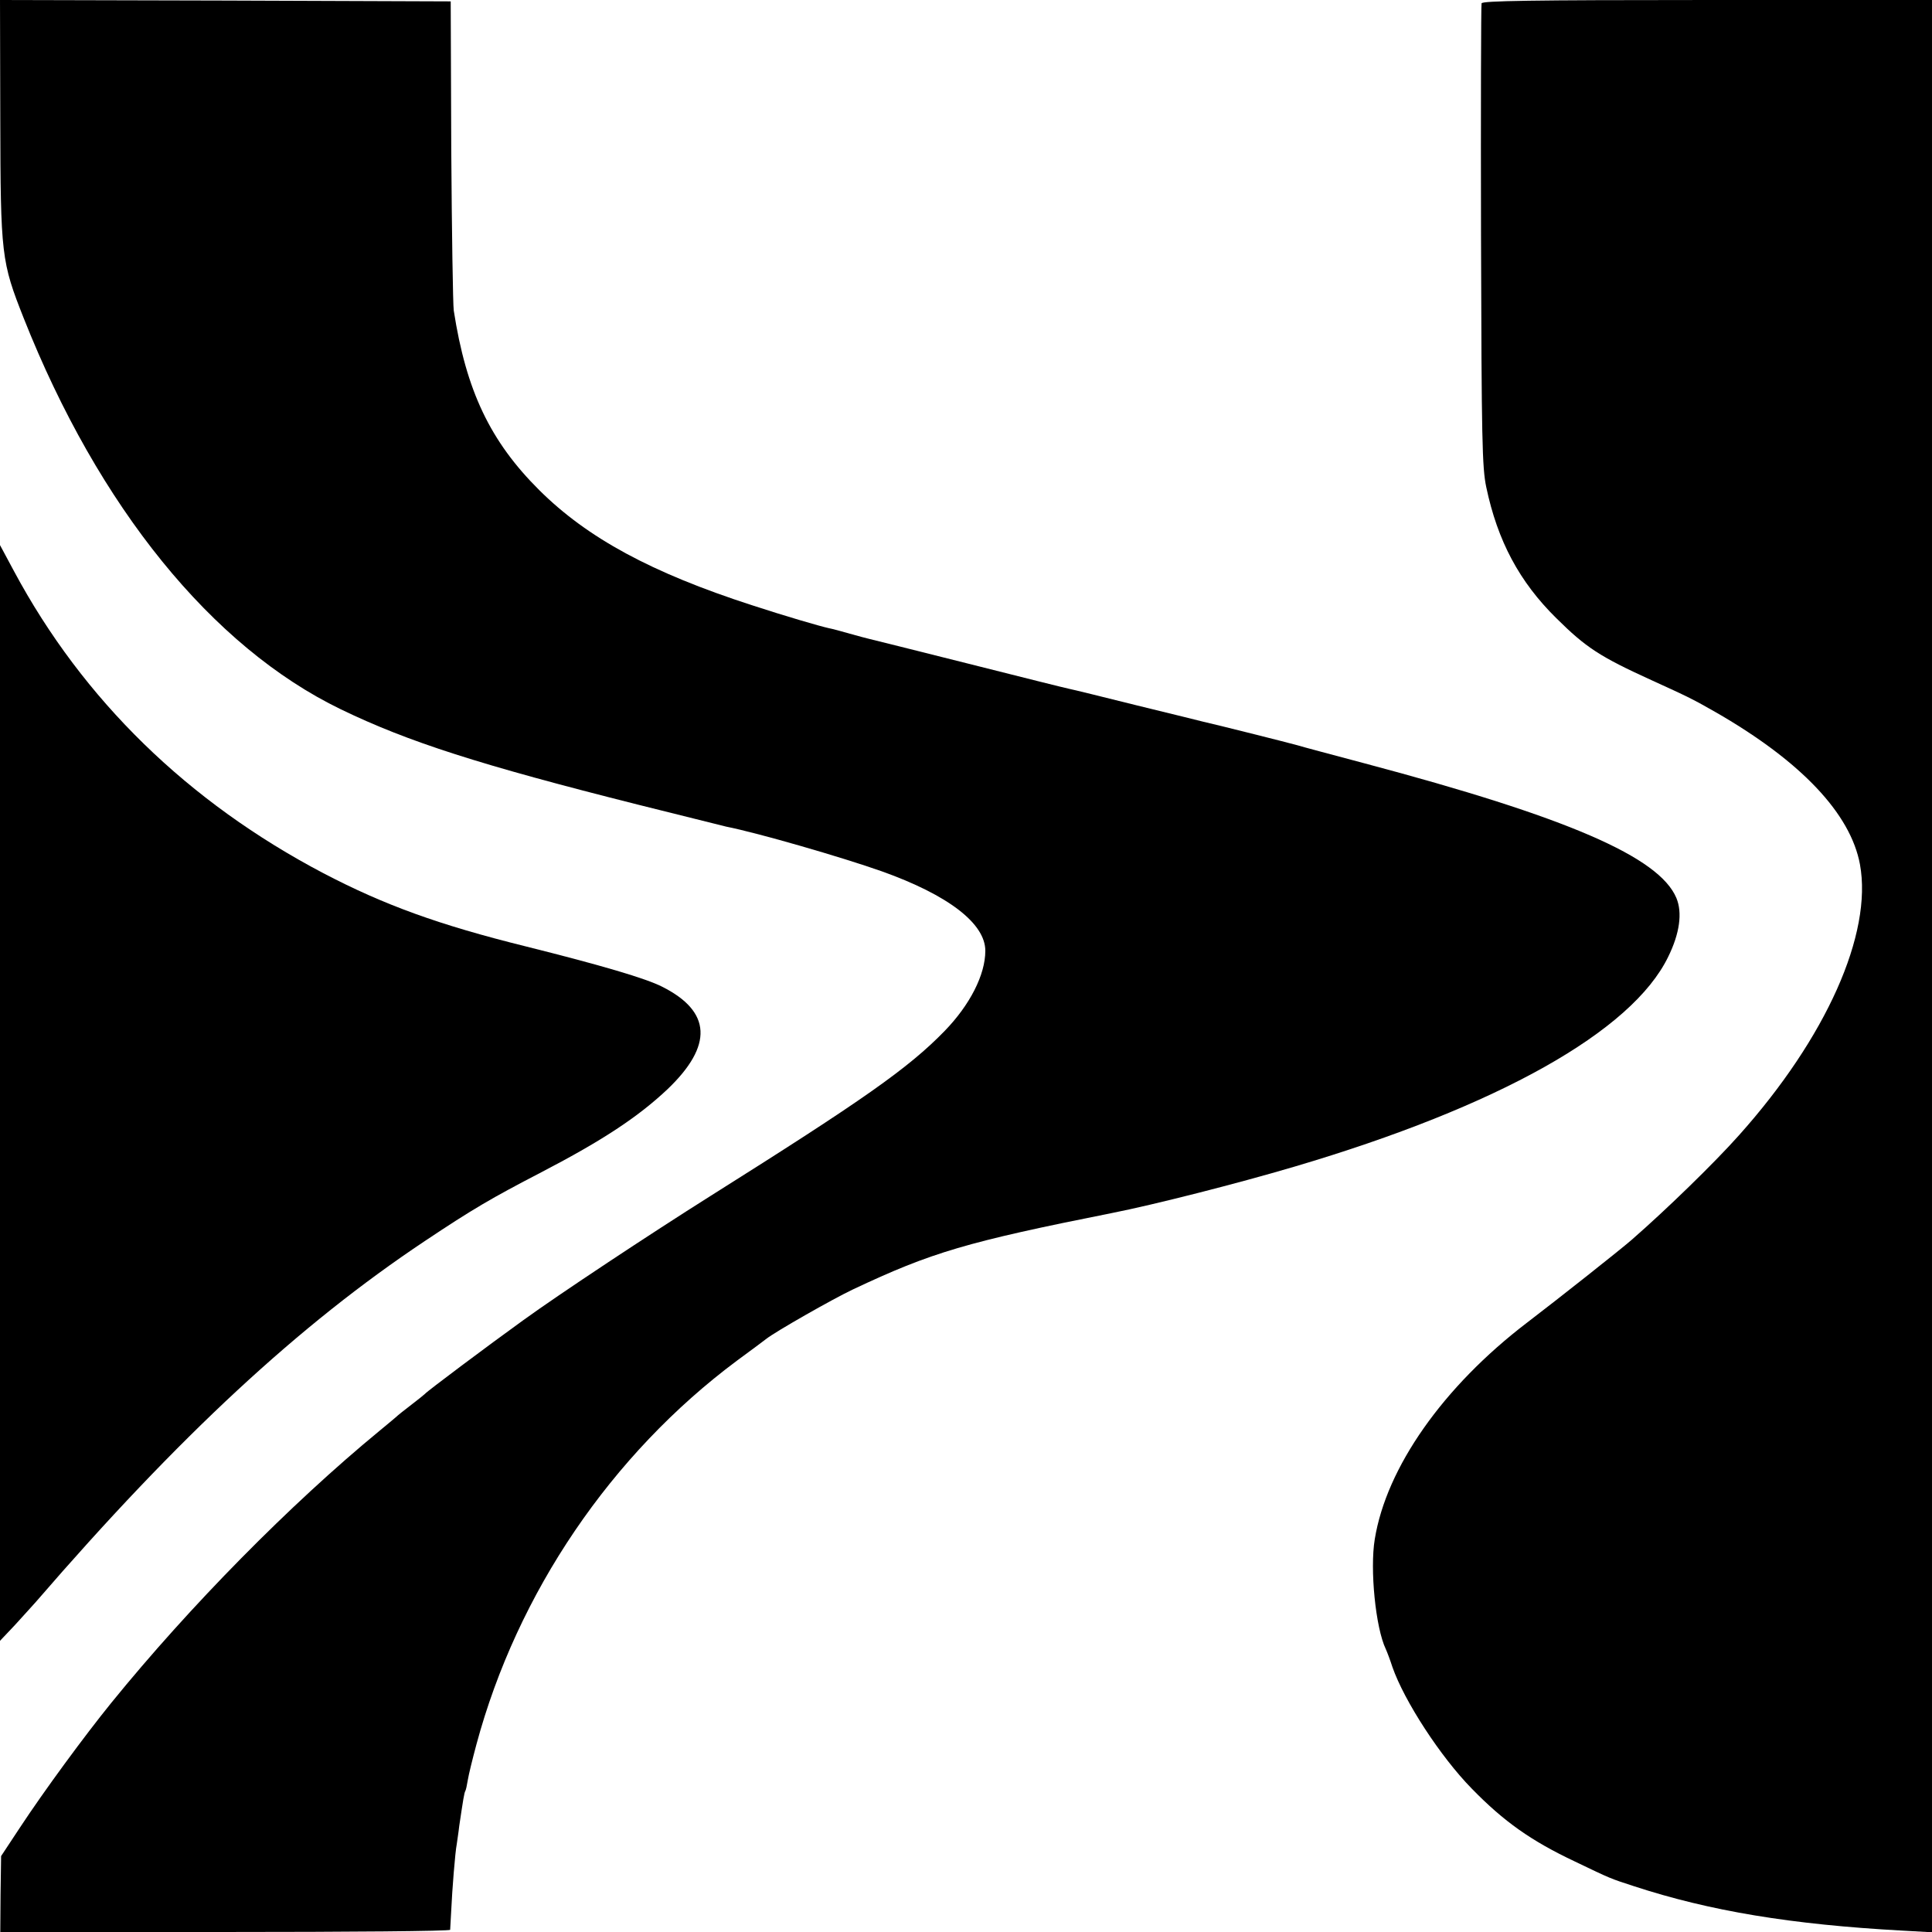 <?xml version="1.0" standalone="no"?>
<!DOCTYPE svg PUBLIC "-//W3C//DTD SVG 20010904//EN"
 "http://www.w3.org/TR/2001/REC-SVG-20010904/DTD/svg10.dtd">
<svg version="1.0" xmlns="http://www.w3.org/2000/svg"
 width="700pt" height="700pt" viewBox="0 0 700 700"
 preserveAspectRatio="xMidYMid meet">
<g transform="translate(0,700) scale(0.1,-0.1)"
fill="#000000" stroke="none">
<path d="M1 6573 c1 -500 4 -521 85 -726 271 -684 682 -1191 1149 -1417 244
-118 503 -201 1075 -345 168 -42 312 -78 321 -80 116 -23 420 -111 564 -162
241 -86 375 -189 375 -288 0 -87 -56 -196 -147 -290 -132 -136 -297 -251 -850
-599 -219 -138 -547 -355 -678 -450 -129 -93 -348 -257 -355 -266 -3 -3 -25
-21 -50 -40 -25 -19 -50 -39 -56 -45 -6 -5 -33 -28 -60 -50 -322 -265 -686
-634 -971 -985 -98 -121 -242 -317 -331 -452 l-68 -103 -2 -137 -1 -138 814 0
c448 0 815 3 816 8 0 4 2 36 4 72 3 68 14 210 20 239 1 9 6 39 9 66 14 94 18
120 22 126 2 3 6 21 9 40 3 19 17 76 31 128 148 550 489 1052 944 1391 52 38
100 74 105 78 32 26 243 146 315 180 286 135 412 172 939 277 152 30 451 106
661 168 738 218 1223 490 1354 760 42 85 52 160 30 213 -62 149 -395 293
-1129 488 -116 31 -226 60 -245 66 -32 9 -303 77 -340 85 -8 2 -116 29 -240
59 -124 31 -234 58 -245 60 -11 2 -175 43 -365 91 -190 48 -352 88 -360 90 -8
2 -40 10 -71 19 -31 9 -65 18 -76 20 -32 7 -159 44 -278 83 -365 118 -597 244
-771 417 -178 177 -265 360 -310 651 -3 22 -7 283 -9 580 l-2 540 -817 3 -816
2 1 -427z"/>
<path d="M5368 6988 c-2 -7 -3 -386 -2 -843 2 -739 4 -839 19 -910 41 -195
120 -343 254 -475 107 -106 157 -139 346 -225 136 -62 148 -68 234 -117 307
-177 486 -366 520 -550 46 -251 -122 -628 -439 -982 -89 -100 -263 -269 -388
-378 -40 -35 -265 -213 -379 -300 -304 -232 -510 -525 -552 -785 -18 -109 3
-321 40 -398 5 -11 16 -40 24 -65 43 -123 174 -325 288 -441 116 -119 215
-189 374 -264 131 -63 127 -61 213 -89 275 -90 570 -139 973 -161 l107 -6 0
3501 0 3500 -814 0 c-642 0 -815 -3 -818 -12z"/>
<path d="M0 3040 l0 -1985 53 56 c28 31 63 69 77 85 520 602 954 1004 1410
1308 174 116 239 154 422 249 221 115 350 200 457 301 165 158 159 281 -20
371 -59 30 -218 77 -494 146 -315 78 -513 150 -733 265 -491 258 -871 628
-1121 1094 l-51 95 0 -1985z"/>
</g>
</svg>
